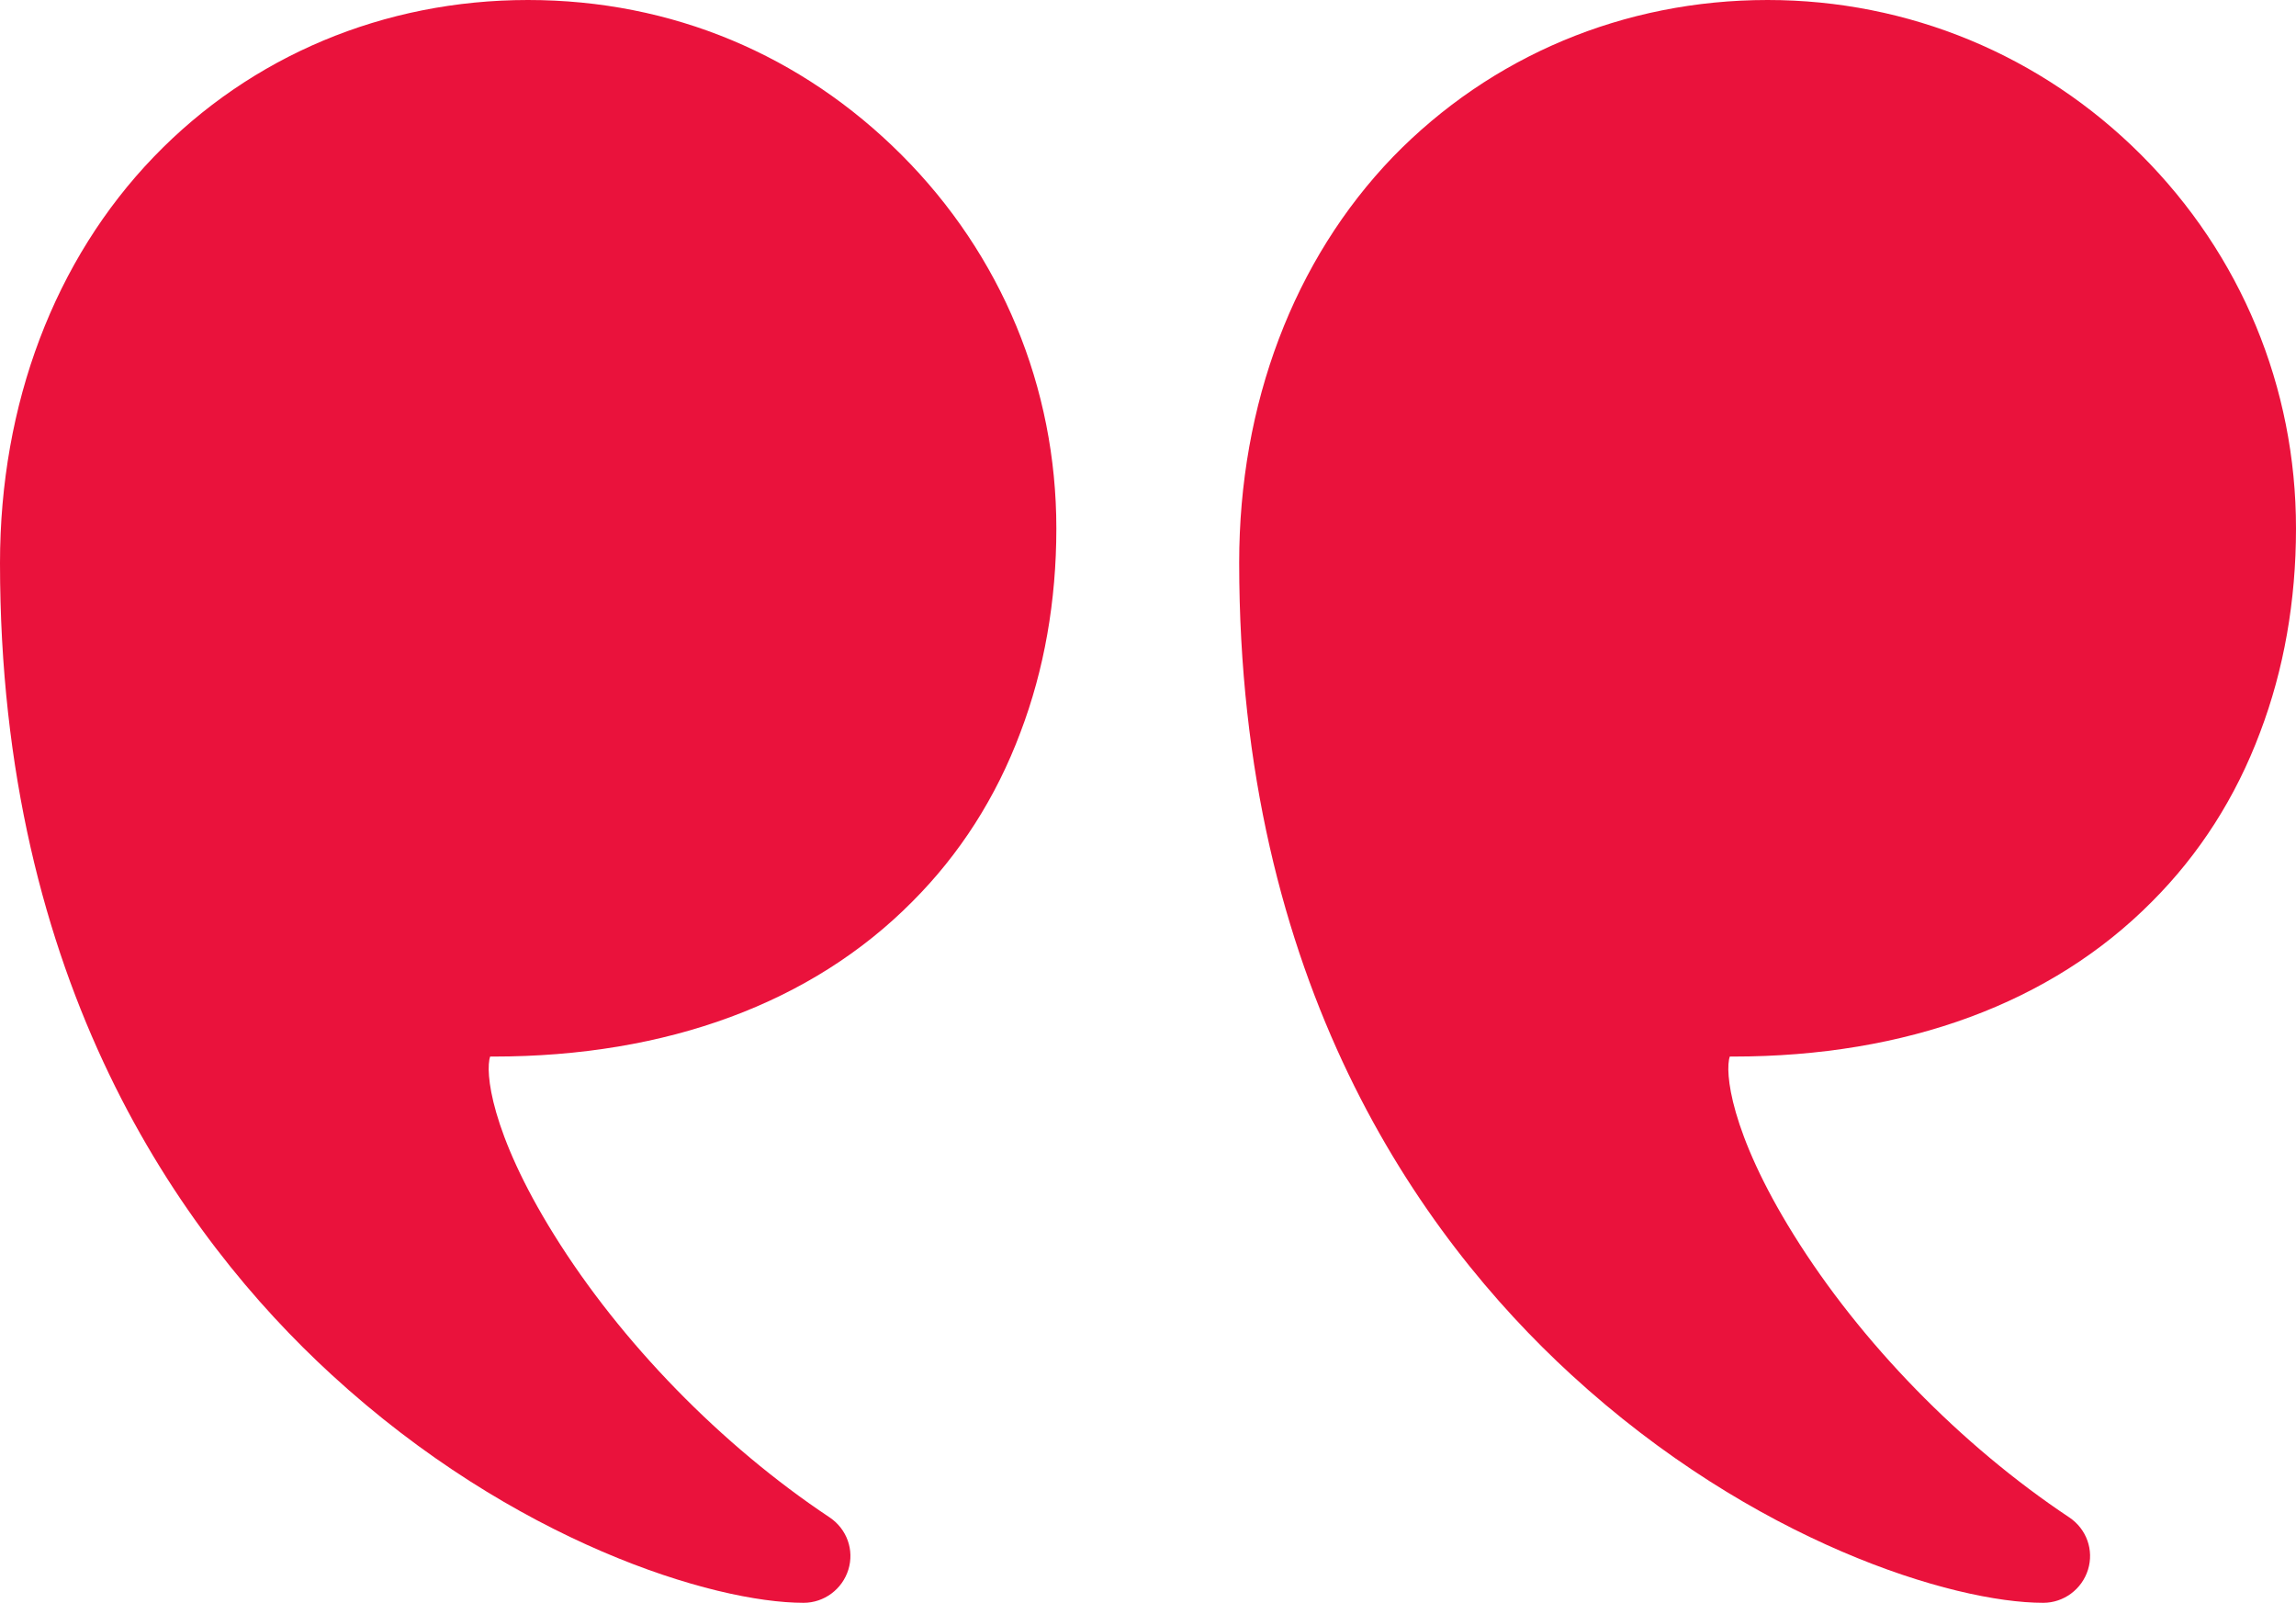<svg width="192" height="134" viewBox="0 0 192 134" fill="none" xmlns="http://www.w3.org/2000/svg">
<g clip-path="url(#clip0_26_815)">
<path d="M147.812 0C159.59 0 170.706 4.602 179.052 12.948C187.398 21.293 192 32.369 192 44.186C192 50.23 190.986 56.002 188.997 61.228C186.969 66.649 183.927 71.407 179.949 75.385C171.564 83.847 159.434 88.332 144.926 88.332C144.809 88.332 144.731 88.332 144.653 88.332C144.224 89.541 144.653 94.65 149.996 103.23C155.573 112.2 163.958 120.818 173.046 126.863C174.489 127.838 175.113 129.593 174.606 131.231C174.099 132.869 172.578 134 170.862 134C163.334 134 146.642 128.93 131.393 114.93C118.718 103.308 103.625 82.132 103.625 47.033C103.625 33.773 108.188 21.722 116.495 13.104C124.685 4.68 135.8 0 147.812 0Z" fill="#EA123C"/>
<path d="M12.87 13.104C20.982 4.68 32.097 0 44.149 0C56.2 0 67.042 4.602 75.388 12.948C83.734 21.293 88.336 32.369 88.336 44.186C88.336 50.23 87.322 56.002 85.333 61.228C83.305 66.649 80.263 71.407 76.285 75.385C67.9 83.847 55.771 88.332 41.263 88.332C41.146 88.332 41.068 88.332 40.99 88.332C40.561 89.541 40.99 94.65 46.333 103.23C51.91 112.2 60.295 120.818 69.382 126.863C70.825 127.838 71.449 129.593 70.942 131.231C70.435 132.869 68.914 134 67.198 134C59.671 134 42.979 128.93 27.729 114.93C15.093 103.347 0 82.132 0 47.072C0 33.773 4.563 21.722 12.87 13.104Z" fill="#EA123C"/>
</g>
<defs>
<clipPath id="clip0_26_815">
<rect width="192" height="134" fill="white"/>
</clipPath>
</defs>
</svg>
